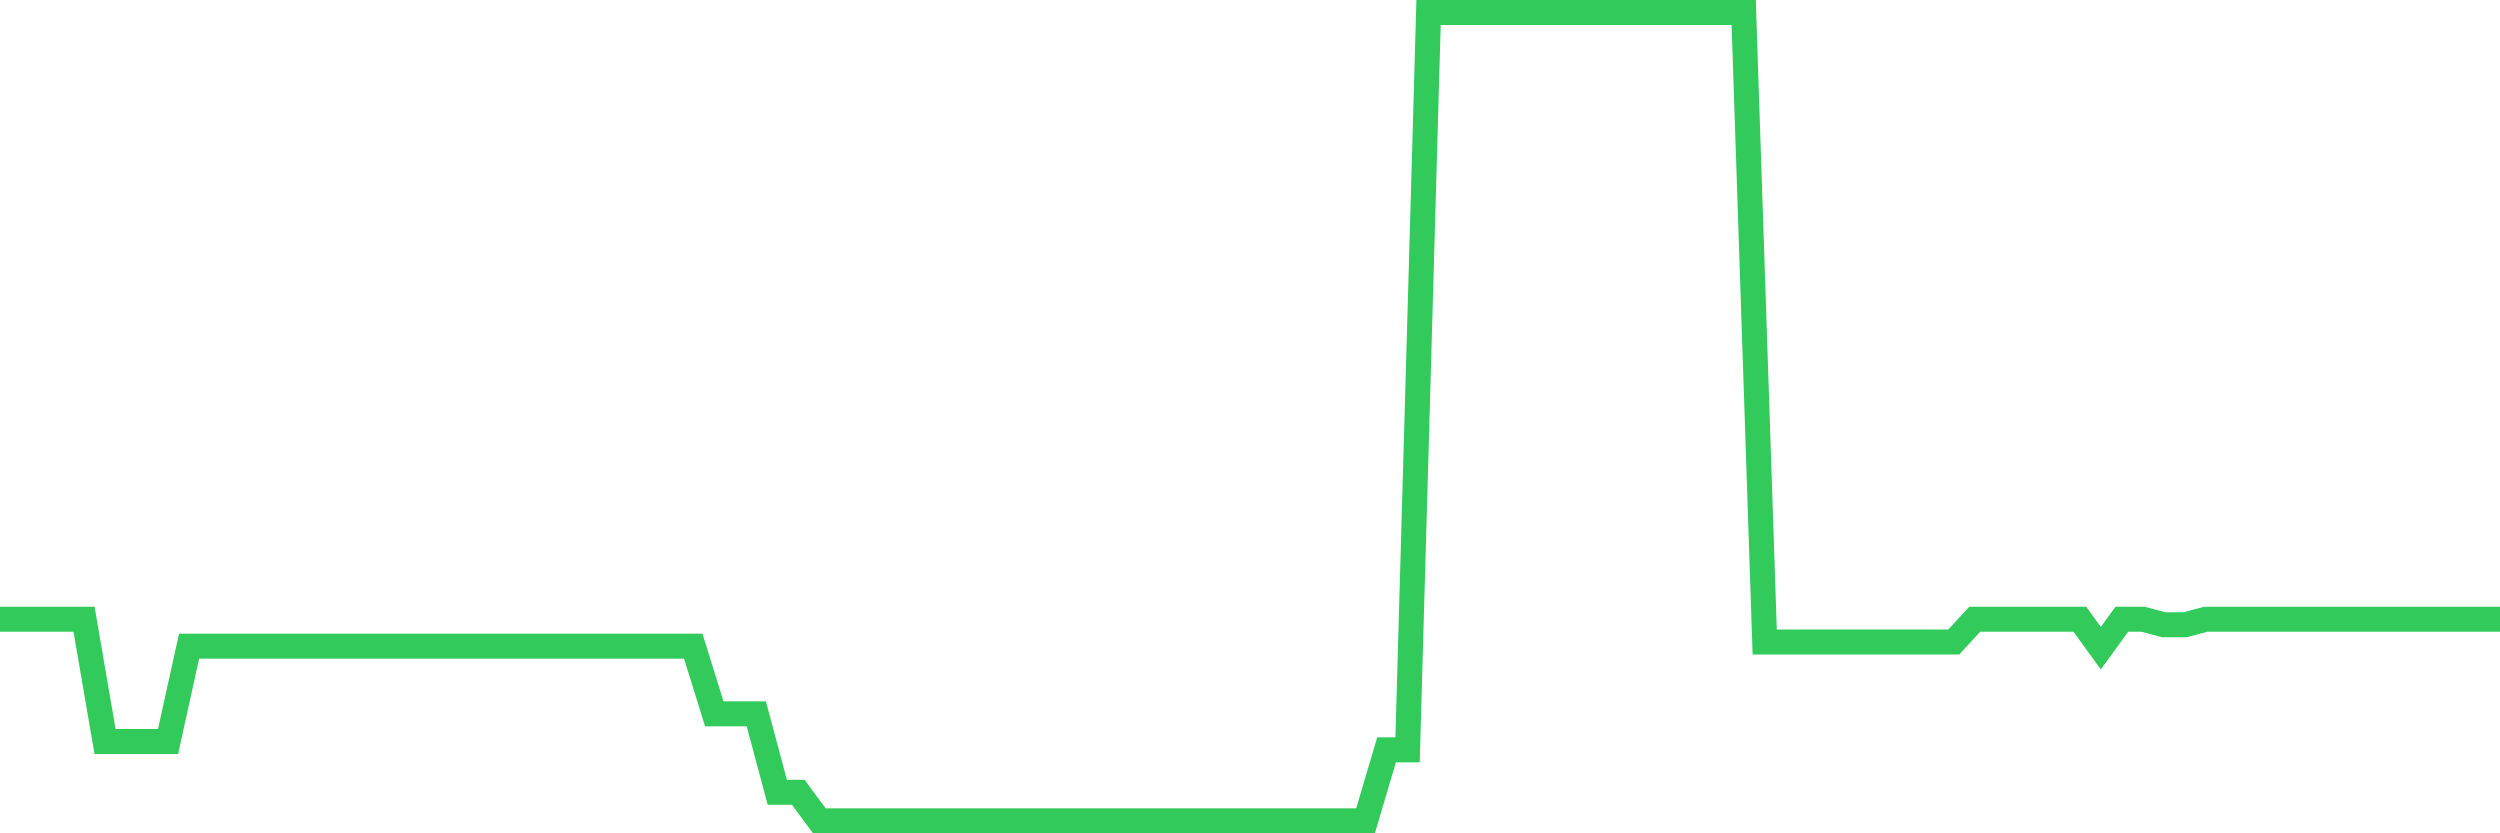 <svg
  xmlns="http://www.w3.org/2000/svg"
  xmlns:xlink="http://www.w3.org/1999/xlink"
  width="120"
  height="40"
  viewBox="0 0 120 40"
  preserveAspectRatio="none"
>
  <polyline
    points="0,29.722 1.008,29.722 2.017,29.722 3.025,29.722 4.034,29.722 5.042,35.592 6.05,35.592 7.059,35.592 8.067,35.592 9.076,31.017 10.084,31.017 11.092,31.017 12.101,31.017 13.109,31.017 14.118,31.017 15.126,31.017 16.134,31.017 17.143,31.017 18.151,31.017 19.16,31.017 20.168,31.017 21.176,31.017 22.185,31.017 23.193,31.017 24.202,31.017 25.21,31.017 26.218,31.017 27.227,31.017 28.235,31.017 29.244,31.017 30.252,31.017 31.261,31.017 32.269,31.017 33.277,31.017 34.286,34.265 35.294,34.265 36.303,34.265 37.311,38.032 38.319,38.032 39.328,39.4 40.336,39.4 41.345,39.4 42.353,39.4 43.361,39.4 44.37,39.4 45.378,39.4 46.387,39.4 47.395,39.4 48.403,39.4 49.412,39.4 50.42,39.4 51.429,39.4 52.437,39.4 53.445,39.4 54.454,39.4 55.462,39.4 56.471,39.4 57.479,39.4 58.487,39.4 59.496,39.4 60.504,39.4 61.513,39.4 62.521,39.4 63.529,39.4 64.538,39.4 65.546,39.4 66.555,35.993 67.563,35.993 68.571,0.6 69.58,0.6 70.588,0.6 71.597,0.6 72.605,0.6 73.613,0.6 74.622,0.6 75.63,0.6 76.639,0.6 77.647,0.6 78.655,0.6 79.664,0.6 80.672,0.6 81.681,0.6 82.689,0.6 83.697,0.6 84.706,30.817 85.714,30.817 86.723,30.817 87.731,30.817 88.739,30.817 89.748,30.817 90.756,30.817 91.765,30.817 92.773,30.817 93.782,30.817 94.79,29.722 95.798,29.722 96.807,29.722 97.815,29.722 98.824,29.722 99.832,29.722 100.84,31.113 101.849,29.722 102.857,29.722 103.866,29.99 104.874,29.99 105.882,29.722 106.891,29.722 107.899,29.722 108.908,29.722 109.916,29.722 110.924,29.722 111.933,29.722 112.941,29.722 113.95,29.722 114.958,29.722 115.966,29.722 116.975,29.722 117.983,29.722 118.992,29.722 120,29.722"
    fill="none"
    stroke="#32ca5b"
    stroke-width="1.2"
  >
  </polyline>
</svg>
